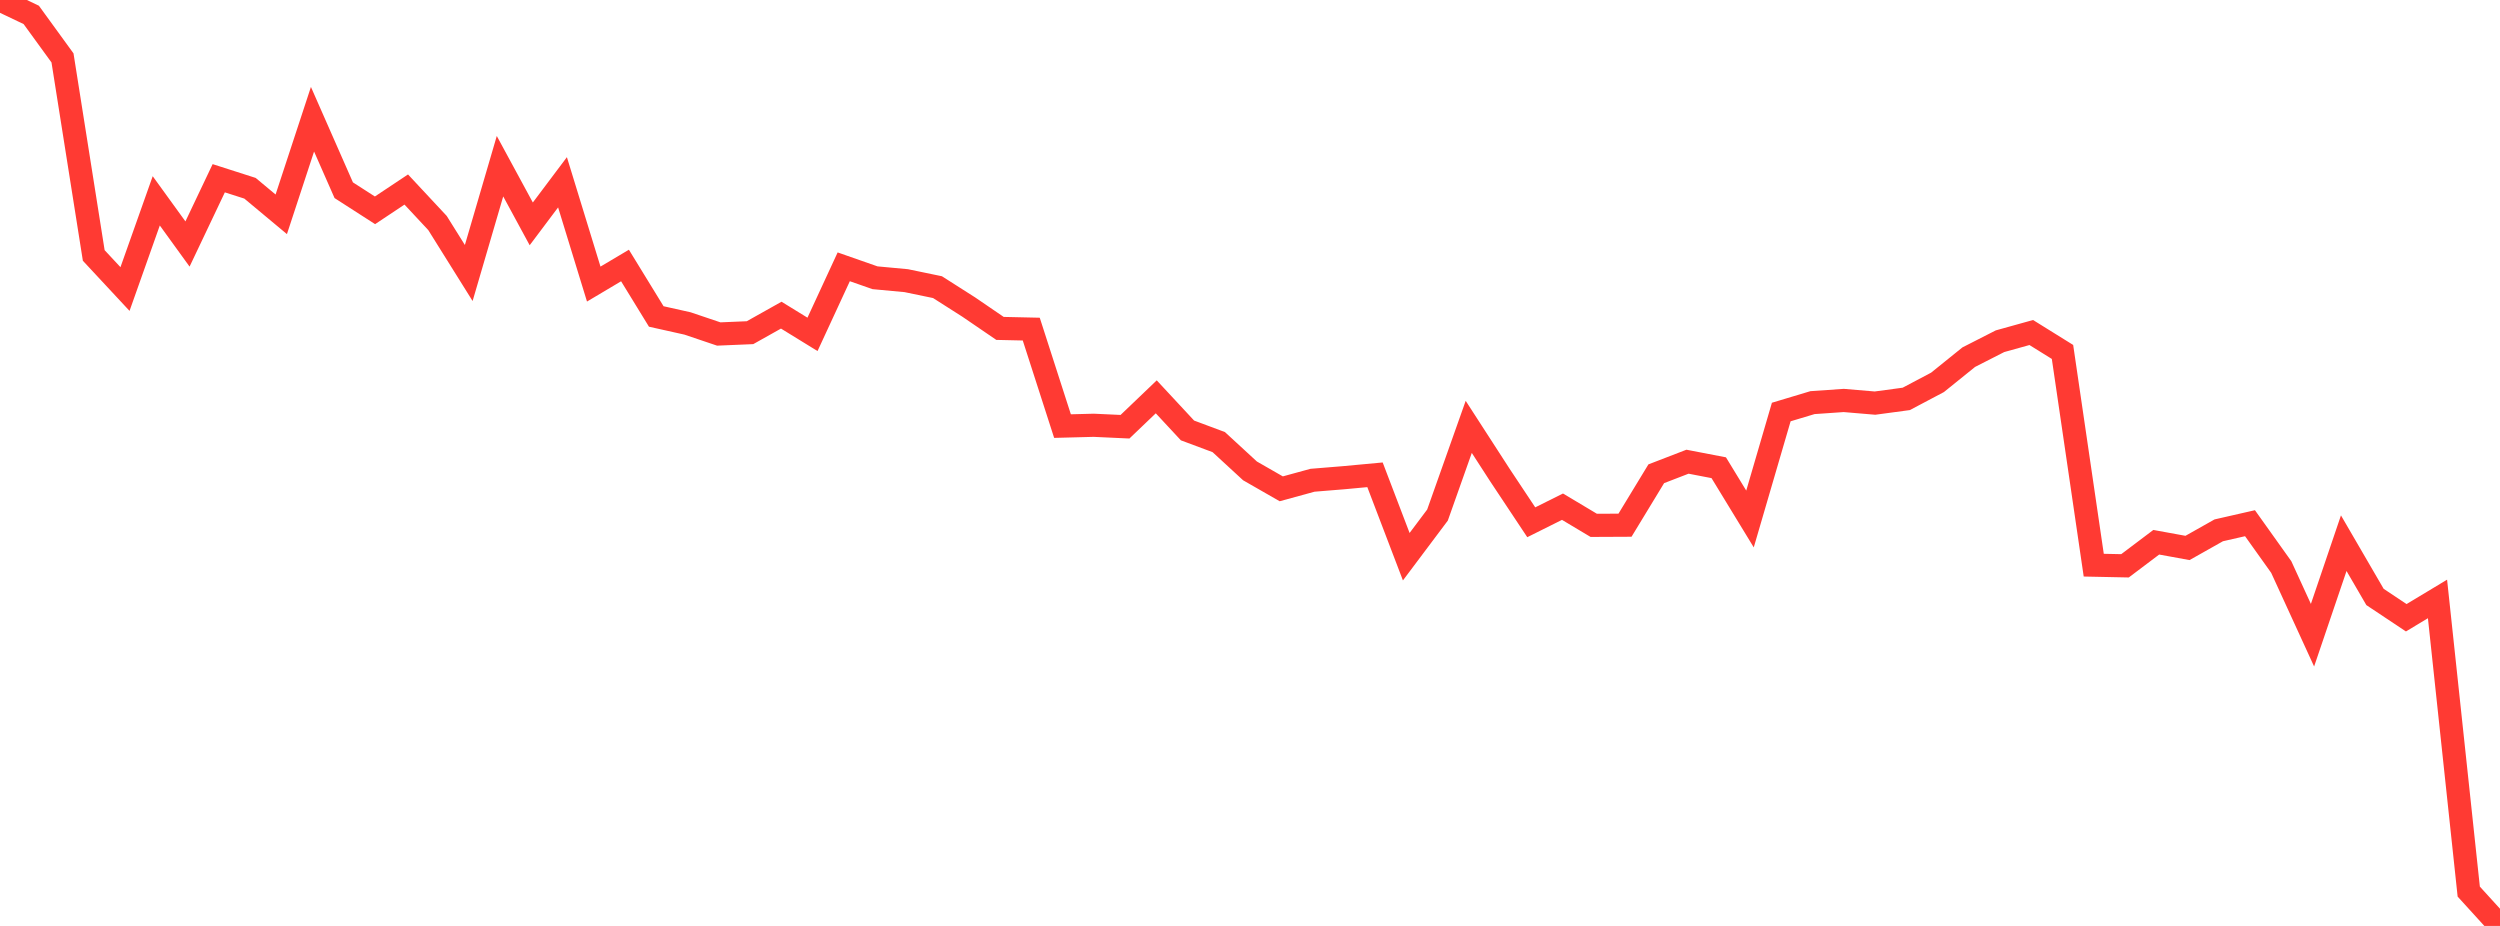 <?xml version="1.0" standalone="no"?>
<!DOCTYPE svg PUBLIC "-//W3C//DTD SVG 1.1//EN" "http://www.w3.org/Graphics/SVG/1.1/DTD/svg11.dtd">

<svg width="135" height="50" viewBox="0 0 135 50" preserveAspectRatio="none" 
  xmlns="http://www.w3.org/2000/svg"
  xmlns:xlink="http://www.w3.org/1999/xlink">


<polyline points="0.0, 0.0 1.688, 0.805 3.375, 3.127 5.062, 13.794 6.75, 15.608 8.438, 10.845 10.125, 13.176 11.812, 9.625 13.5, 10.166 15.188, 11.573 16.875, 6.439 18.562, 10.272 20.25, 11.357 21.938, 10.234 23.625, 12.043 25.312, 14.742 27.0, 8.975 28.688, 12.089 30.375, 9.843 32.062, 15.34 33.75, 14.337 35.438, 17.089 37.125, 17.466 38.812, 18.036 40.5, 17.965 42.188, 17.018 43.875, 18.056 45.562, 14.408 47.25, 14.999 48.938, 15.156 50.625, 15.506 52.312, 16.581 54.0, 17.734 55.688, 17.772 57.375, 23.009 59.062, 22.965 60.75, 23.043 62.438, 21.429 64.125, 23.244 65.812, 23.874 67.5, 25.428 69.188, 26.396 70.875, 25.934 72.562, 25.796 74.25, 25.639 75.938, 30.062 77.625, 27.813 79.312, 23.051 81.0, 25.662 82.688, 28.203 84.375, 27.361 86.062, 28.369 87.75, 28.361 89.438, 25.583 91.125, 24.932 92.812, 25.257 94.5, 28.025 96.188, 22.249 97.875, 21.742 99.562, 21.625 101.25, 21.768 102.938, 21.54 104.625, 20.648 106.312, 19.287 108.0, 18.426 109.688, 17.956 111.375, 19.005 113.062, 30.519 114.75, 30.554 116.438, 29.281 118.125, 29.589 119.812, 28.638 121.5, 28.253 123.188, 30.62 124.875, 34.301 126.562, 29.332 128.25, 32.235 129.938, 33.359 131.625, 32.343 133.312, 48.146 135.0, 50.0" fill="none" stroke="#ff3a33" stroke-width="1.25"/>

</svg>